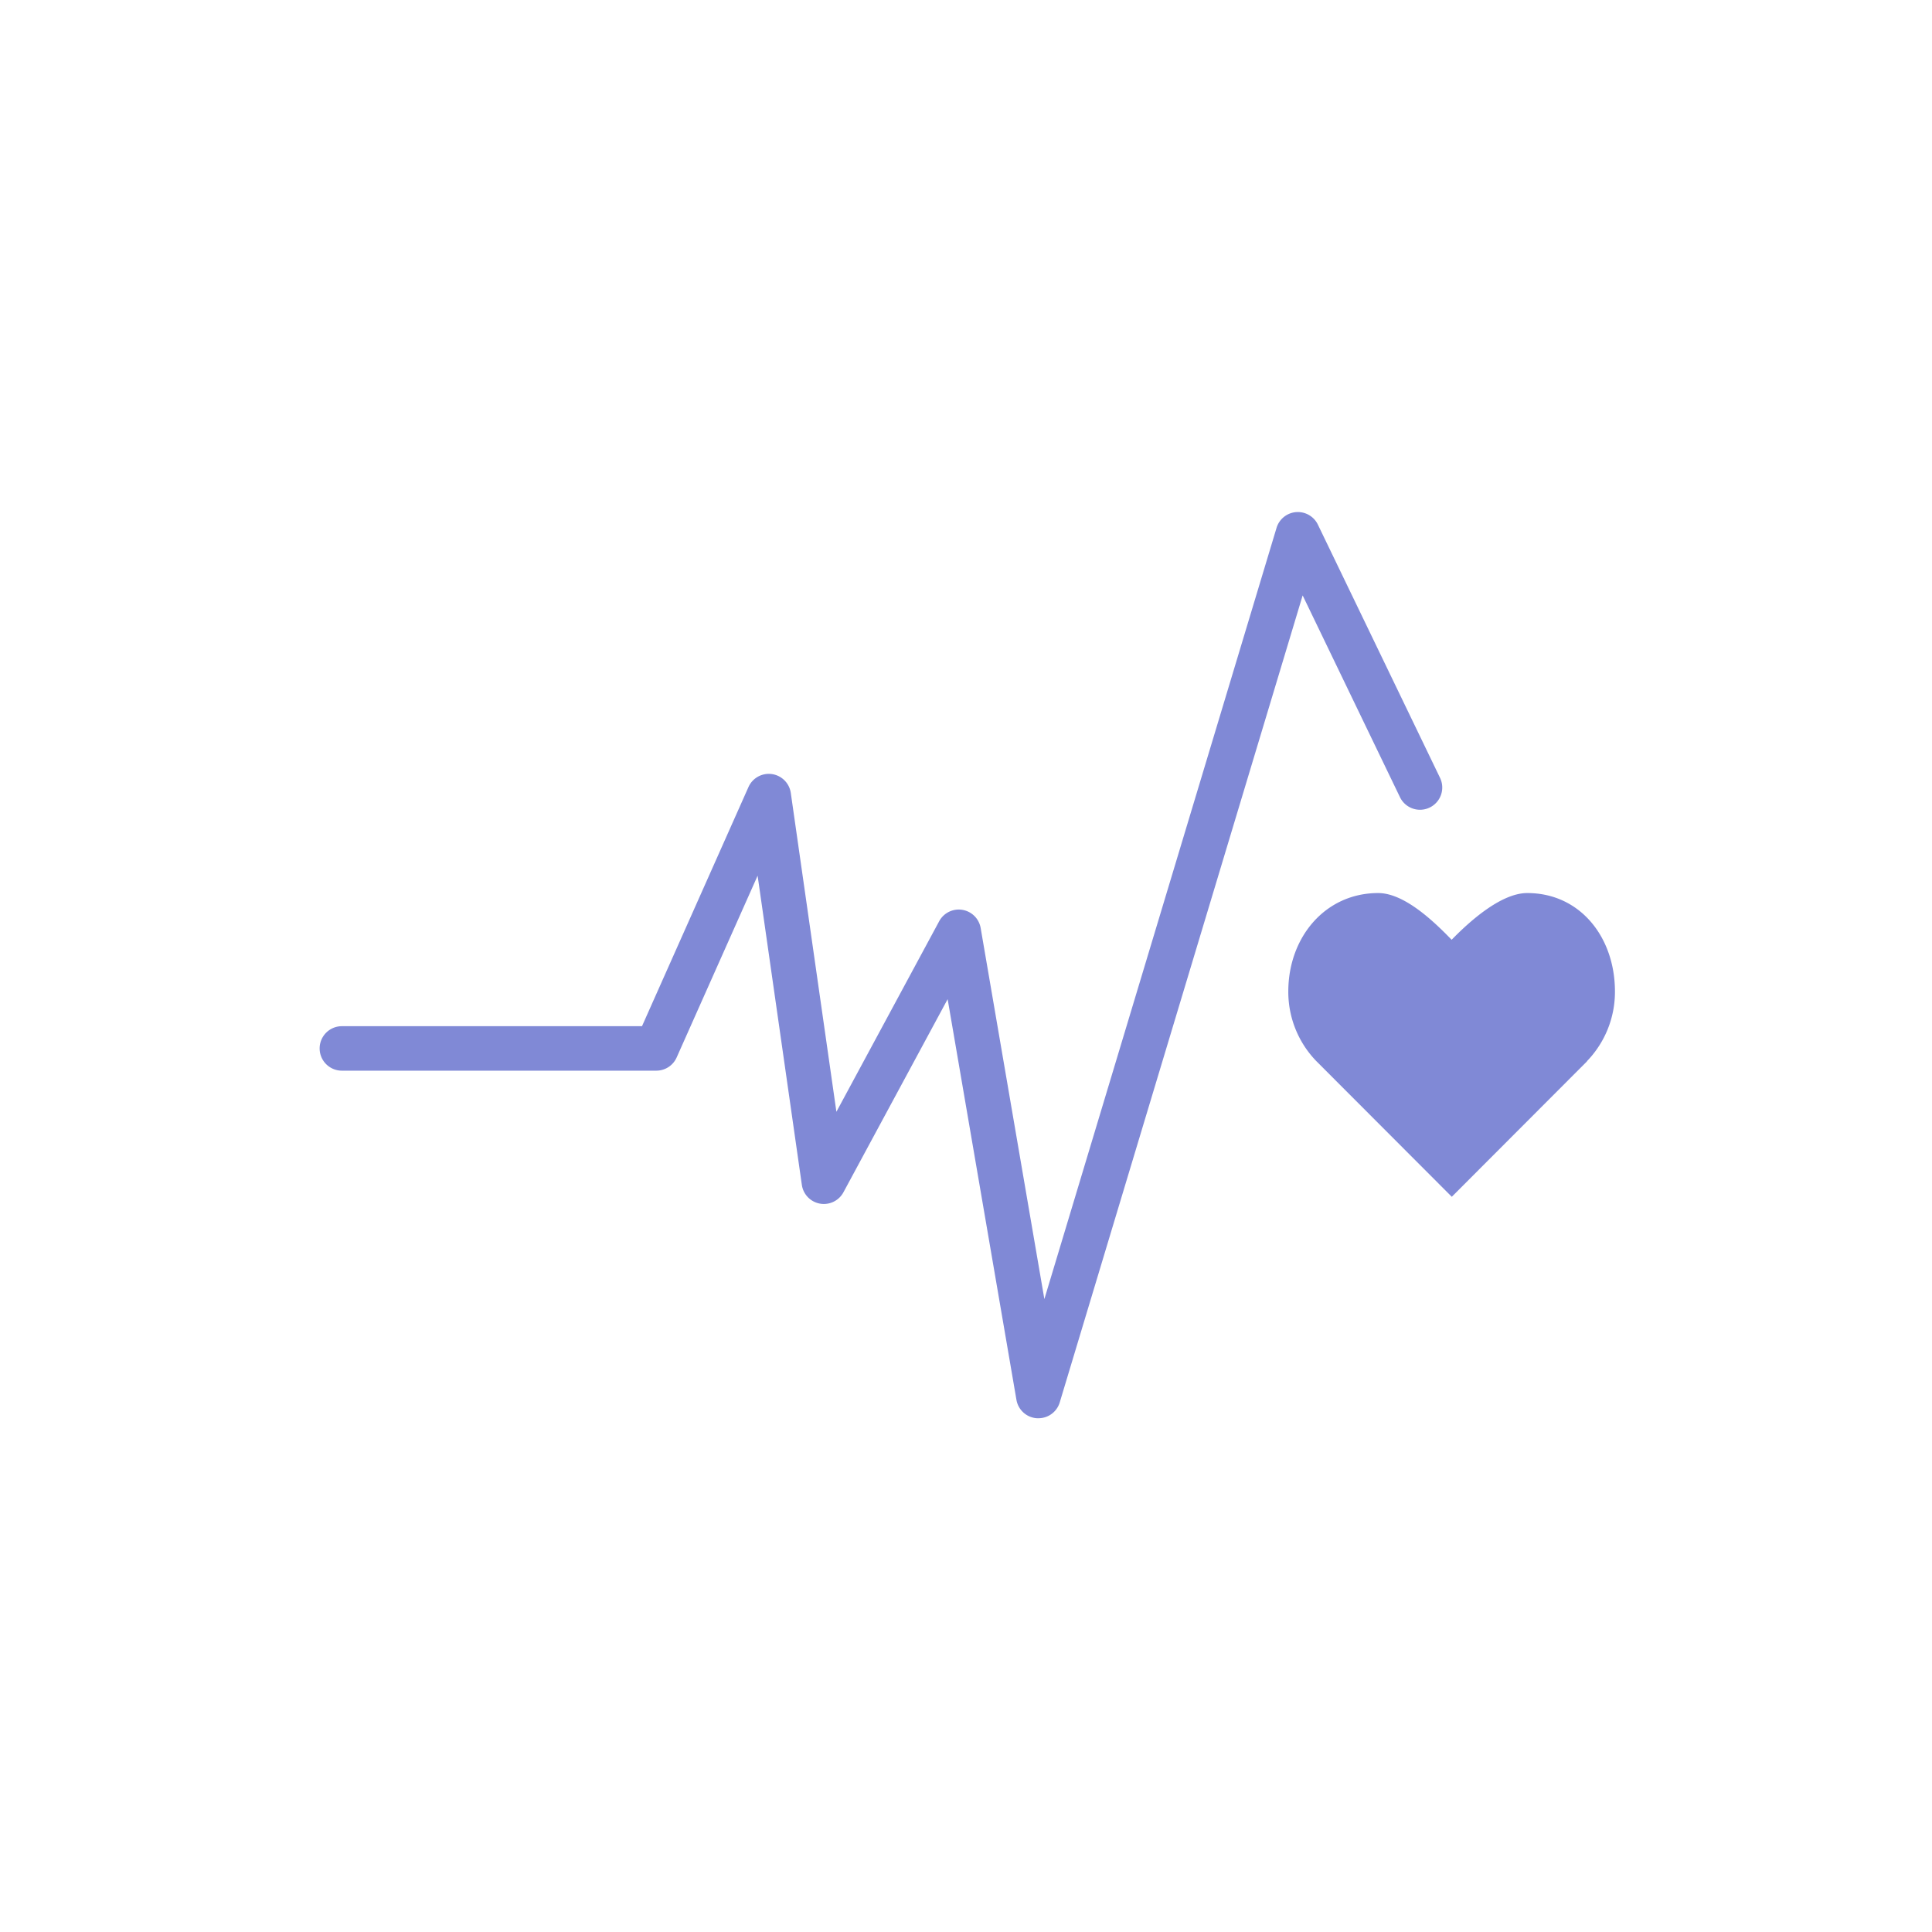 <svg id="Grupo_616" data-name="Grupo 616" xmlns="http://www.w3.org/2000/svg" width="124.078" height="124.084" viewBox="0 0 124.078 124.084">
  <g id="Grupo_599" data-name="Grupo 599" transform="translate(20.523 32.888)">
    <path id="Trazado_303" data-name="Trazado 303" d="M506.751,419.785c0-3.491-2.24-6.322-5.633-6.322-1.7,0-3.743,1.858-4.855,3-1.111-1.144-3.022-3-4.719-3-3.393,0-5.771,2.831-5.771,6.323a6.394,6.394,0,0,0,1.8,4.471h0l8.7,8.713,8.685-8.7-.007-.007A6.4,6.4,0,0,0,506.751,419.785Z" transform="translate(-423.558 -388.997)" fill="#8089d6"/>
    <g id="Grupo_570" data-name="Grupo 570" transform="translate(0 0)">
      <path id="Trazado_304" data-name="Trazado 304" d="M169.666,329.212c-.029,0-.059,0-.089,0a1.427,1.427,0,0,1-1.319-1.184l-4.418-25.73L157.148,314.7a1.428,1.428,0,0,1-2.671-.475l-2.841-19.857-5.2,11.675a1.429,1.429,0,0,1-1.3.847h-20.2a1.428,1.428,0,1,1,0-2.856h19.275l6.837-15.357a1.428,1.428,0,0,1,2.719.379l2.929,20.475,6.6-12.237a1.428,1.428,0,0,1,2.665.436l4.091,23.83,14.911-49.531a1.429,1.429,0,0,1,2.654-.209l7.846,16.265a1.428,1.428,0,0,1-2.573,1.241l-6.25-12.958-15.6,51.824A1.427,1.427,0,0,1,169.666,329.212Z" transform="translate(-123.503 -271.017)" fill="#8089d6"/>
    </g>
  </g>
  <rect id="Rectángulo_198" data-name="Rectángulo 198" width="124.078" height="124.084" transform="translate(0 0)" fill="none"/>
</svg>
